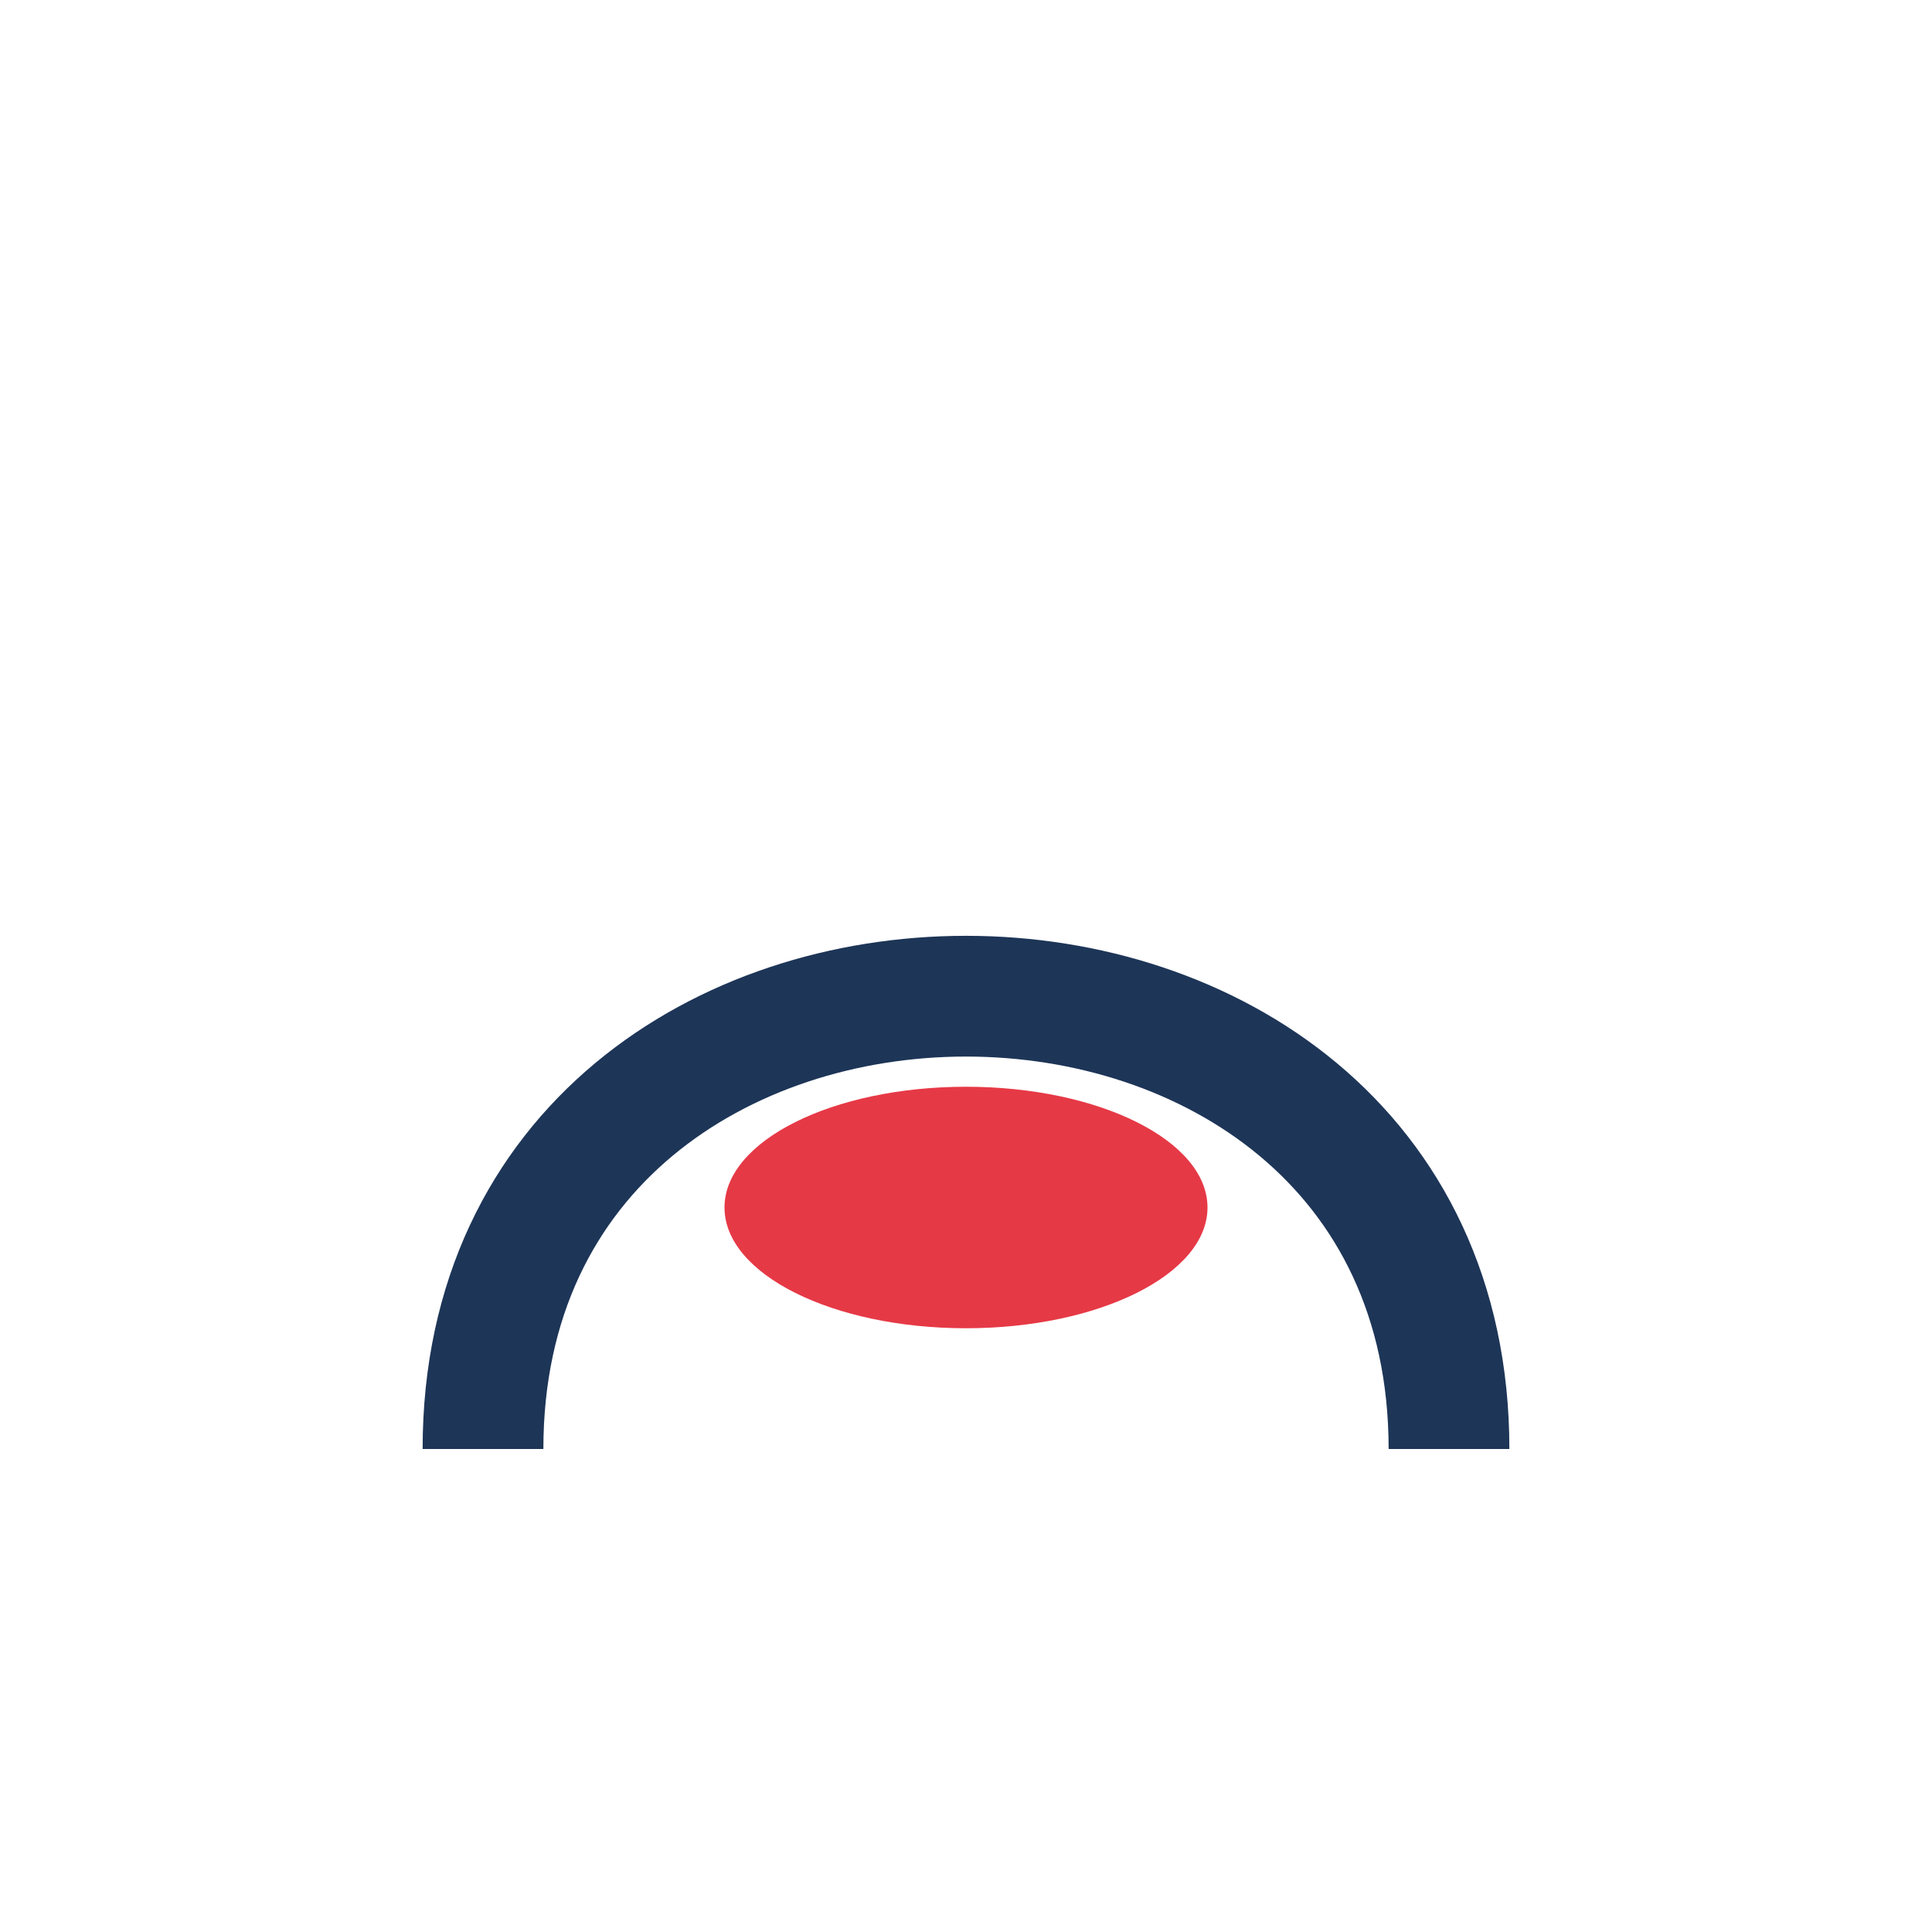 <?xml version="1.0" encoding="UTF-8"?>
<svg xmlns="http://www.w3.org/2000/svg" width="32" height="32" viewBox="0 0 32 32"><path d="M8 24c0-10 16-10 16 0" stroke="#1D3557" stroke-width="2" fill="none"/><ellipse cx="16" cy="20" rx="4" ry="2" fill="#E63946"/></svg>